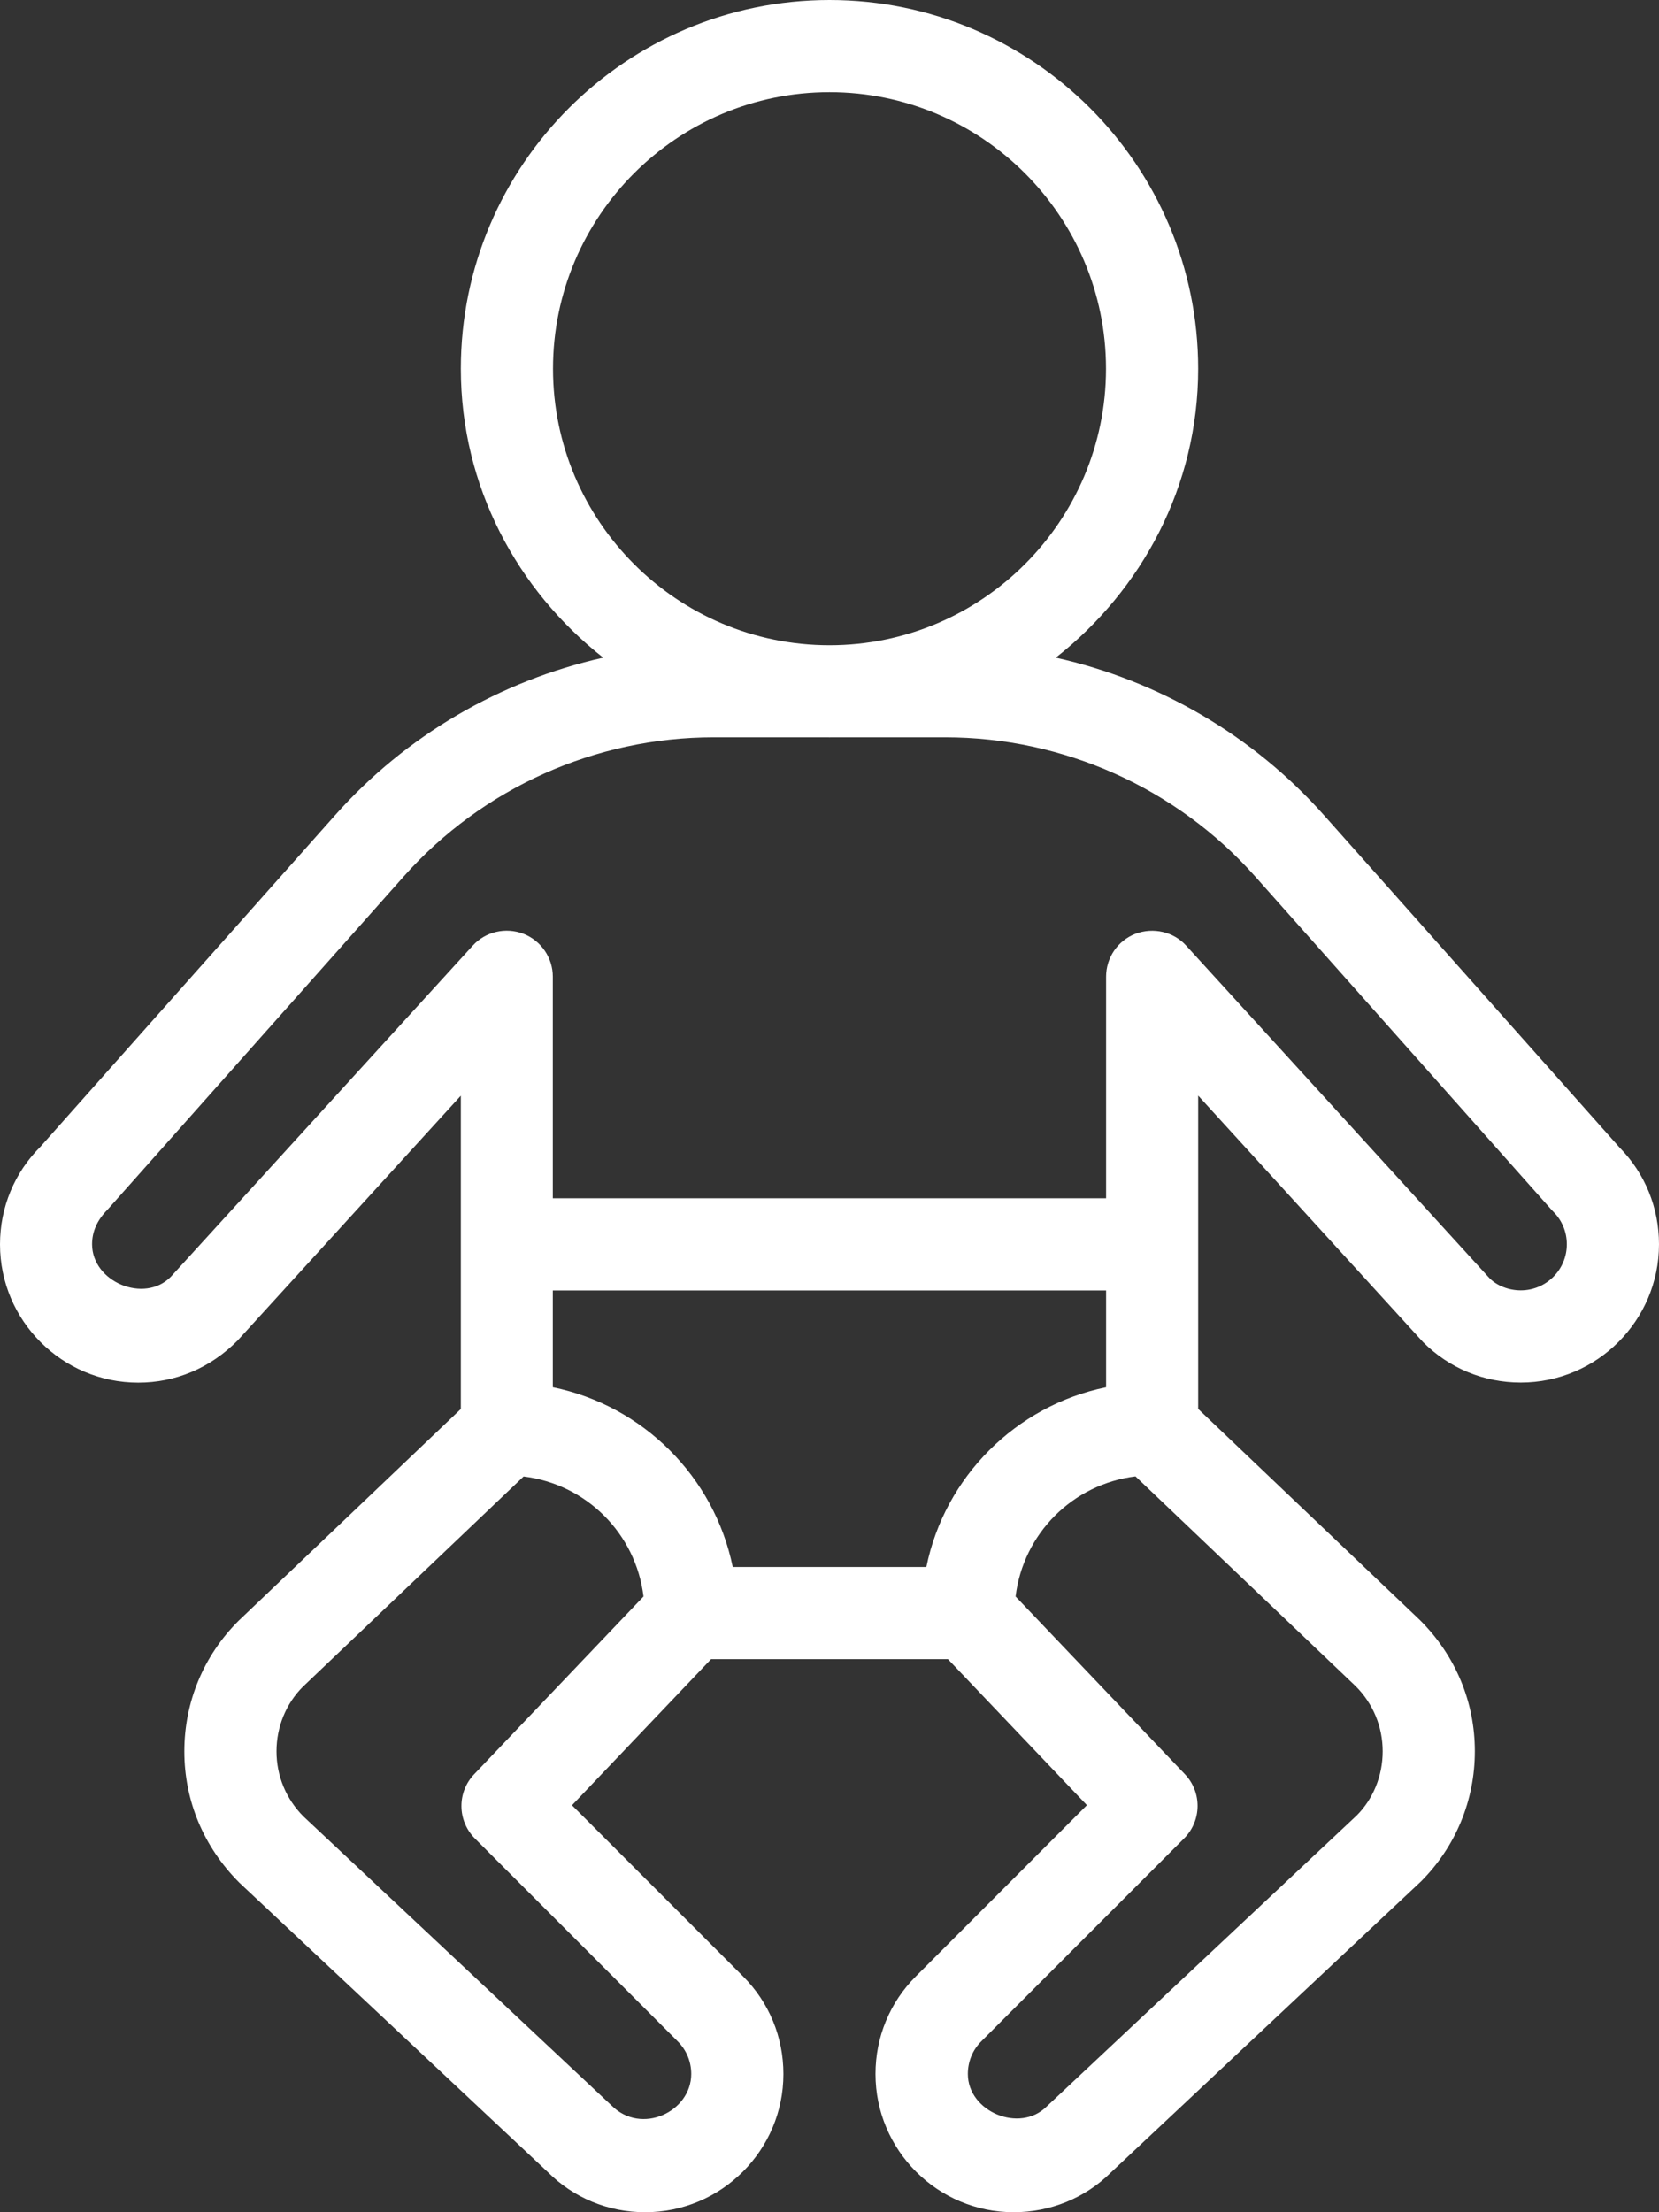 <?xml version="1.0" encoding="UTF-8" standalone="no"?>
<svg
   xmlns:dc="http://purl.org/dc/elements/1.1/"
   xmlns:cc="http://creativecommons.org/ns#"
   xmlns:rdf="http://www.w3.org/1999/02/22-rdf-syntax-ns#"
   xmlns:svg="http://www.w3.org/2000/svg"
   xmlns="http://www.w3.org/2000/svg"
   xml:space="preserve"
   enable-background="new 0 0 425.2 566.754"
   viewBox="0 0 425.004 566.674"
   height="566.674"
   width="425.004"
   y="0px"
   x="0px"
   id="Icons"
   version="1.1"><rect x="0" y="0" width="425.004" height="566.674" fill="#333333" stroke="none"/><defs
   id="defs19" />
<g
   id="g14">
	<path
   style="fill:none"
   id="path2"
   d="M 134.136,378.207 77.54,432.112 c -4.25,4.273 -6.707,10.199 -6.707,16.504 0,6.304 2.456,12.23 6.918,16.692 l 78.91,74.022 c 7.65,7.673 20.423,1.605 20.423,-8.076 0,-3.163 -1.228,-6.114 -3.447,-8.334 l -51.968,-51.969 c -4.534,-4.533 -4.628,-11.854 -0.189,-16.48 l 43.374,-45.522 c -1.959,-16.103 -14.639,-28.782 -30.718,-30.742 z" />
	<path
   style="fill:none"
   id="path4"
   d="M 283.359,330.559 H 141.62 v 24.792 c 23.14,4.723 41.367,22.951 46.089,46.043 h 49.608 c 4.698,-23.092 22.95,-41.32 46.042,-46.043 z" />
	<path
   style="fill:none"
   id="path6"
   d="m 212.502,165.28 c 39.053,0 70.834,-31.781 70.834,-70.835 0,-39.053 -31.781,-70.834 -70.834,-70.834 -39.054,0 -70.834,31.781 -70.834,70.834 -0.001,39.054 31.78,70.835 70.834,70.835 z" />
	<path
   style="fill:none"
   id="path8"
   d="m 260.173,408.949 43.35,45.499 c 4.439,4.627 4.345,11.947 -0.188,16.48 l -51.945,51.969 c -2.243,2.219 -3.447,5.194 -3.447,8.357 0,9.682 13.293,15.207 20.164,8.359 l 79.452,-74.565 c 4.203,-4.202 6.658,-10.129 6.658,-16.433 0,-6.305 -2.456,-12.23 -6.918,-16.693 l -56.408,-53.739 c -16.102,1.984 -28.759,14.663 -30.718,30.766 z" />
	<path
   style="fill:none"
   id="path10"
   d="m 397.449,309.876 -75.91,-85.379 c -20.14,-22.644 -49.087,-35.629 -79.405,-35.629 h -29.396 c -0.094,0 -0.141,0.023 -0.235,0.023 -0.095,0 -0.165,-0.023 -0.236,-0.023 h -29.42 c -30.317,0 -59.264,12.985 -79.405,35.629 L 27.53,309.876 c -2.715,2.739 -3.943,5.69 -3.943,8.854 0.023,9.682 13.388,15.205 20.141,8.358 l 77.374,-84.859 c 3.282,-3.612 8.453,-4.77 12.986,-3.045 4.533,1.771 7.532,6.14 7.532,11.003 v 56.762 h 141.739 v -56.762 c 0,-4.888 2.999,-9.256 7.531,-11.003 4.558,-1.701 9.729,-0.544 12.987,3.045 l 77.752,85.237 c 1.842,1.842 4.817,3.069 7.958,3.069 6.517,0 11.806,-5.289 11.806,-11.806 0,-3.163 -1.228,-6.114 -3.447,-8.335 -0.166,-0.164 -0.331,-0.33 -0.497,-0.518 z" />
	<path
   style="fill:#ffffff"
   id="path12"
   d="M 414.921,293.962 339.2,208.843 c -18.252,-20.519 -42.382,-34.497 -68.733,-40.375 22.03,-17.309 36.48,-43.894 36.48,-74.022 C 306.947,42.358 264.588,0 212.502,0 c -52.087,0 -94.445,42.358 -94.445,94.445 0,30.129 14.45,56.714 36.479,74.022 -26.35,5.901 -50.504,19.88 -68.709,40.375 L 10.389,293.7 C 3.683,300.384 0,309.285 0,318.753 c 0,19.526 15.89,35.417 35.417,35.417 9.492,0 18.393,-3.683 25.429,-10.767 l 57.21,-62.734 v 80.254 L 61.058,415.23 c -8.925,8.925 -13.836,20.778 -13.836,33.387 0,12.609 4.911,24.461 14.096,33.646 l 78.91,74.022 c 6.659,6.705 15.584,10.389 25.051,10.389 19.526,0 35.417,-15.891 35.417,-35.395 0,-9.492 -3.684,-18.393 -10.365,-25.051 l -43.799,-43.799 35.629,-37.424 h 60.681 l 35.606,37.4 -43.776,43.799 c -6.706,6.682 -10.389,15.582 -10.389,25.051 0,19.527 15.891,35.418 35.417,35.418 9.445,0 18.347,-3.684 24.839,-10.129 l 79.453,-74.565 c 8.925,-8.925 13.835,-20.777 13.835,-33.387 0,-12.608 -4.91,-24.461 -14.048,-33.575 L 306.947,360.9 v -80.255 l 57.588,63.114 c 6.682,6.704 15.583,10.388 25.052,10.388 19.526,0 35.417,-15.891 35.417,-35.417 0,-9.35 -3.566,-18.133 -10.083,-24.768 z M 141.667,94.445 c 0,-39.053 31.781,-70.834 70.834,-70.834 39.053,0 70.834,31.781 70.834,70.834 0,39.054 -31.781,70.835 -70.834,70.835 -39.053,0 -70.834,-31.781 -70.834,-70.835 z M 121.48,454.472 c -4.439,4.627 -4.344,11.947 0.189,16.48 l 51.968,51.969 c 2.219,2.22 3.447,5.171 3.447,8.334 0,9.682 -12.773,15.749 -20.423,8.076 l -78.91,-74.022 c -4.462,-4.462 -6.918,-10.389 -6.918,-16.692 0,-6.305 2.456,-12.23 6.707,-16.504 l 56.596,-53.905 c 16.079,1.96 28.759,14.639 30.718,30.742 z m 115.837,-53.078 h -49.608 c -4.722,-23.092 -22.95,-41.32 -46.089,-46.043 v -24.792 h 141.739 v 24.792 c -23.092,4.722 -41.343,22.951 -46.042,46.043 z m 109.982,30.529 c 4.462,4.463 6.918,10.389 6.918,16.693 0,6.304 -2.456,12.23 -6.658,16.433 l -79.452,74.565 c -6.871,6.848 -20.164,1.322 -20.164,-8.359 0,-3.163 1.204,-6.139 3.447,-8.357 l 51.945,-51.969 c 4.533,-4.533 4.627,-11.854 0.188,-16.48 l -43.35,-45.499 c 1.959,-16.104 14.616,-28.782 30.718,-30.766 z m 42.288,-101.388 c -3.141,0 -6.116,-1.228 -7.958,-3.069 l -77.752,-85.237 c -3.258,-3.589 -8.429,-4.746 -12.987,-3.045 -4.533,1.747 -7.531,6.115 -7.531,11.003 v 56.762 H 141.62 v -56.762 c 0,-4.863 -2.999,-9.232 -7.532,-11.003 -4.533,-1.725 -9.704,-0.567 -12.986,3.045 l -77.374,84.859 c -6.753,6.847 -20.117,1.323 -20.141,-8.358 0,-3.163 1.228,-6.114 3.943,-8.854 l 75.911,-85.379 c 20.141,-22.644 49.088,-35.629 79.405,-35.629 h 29.42 c 0.071,0 0.141,0.023 0.236,0.023 0.094,0 0.141,-0.023 0.235,-0.023 h 29.396 c 30.318,0 59.265,12.985 79.405,35.629 l 75.91,85.379 c 0.166,0.188 0.331,0.354 0.497,0.519 2.219,2.221 3.447,5.172 3.447,8.335 10e-4,6.516 -5.288,11.805 -11.805,11.805 z" />
</g>
</svg>